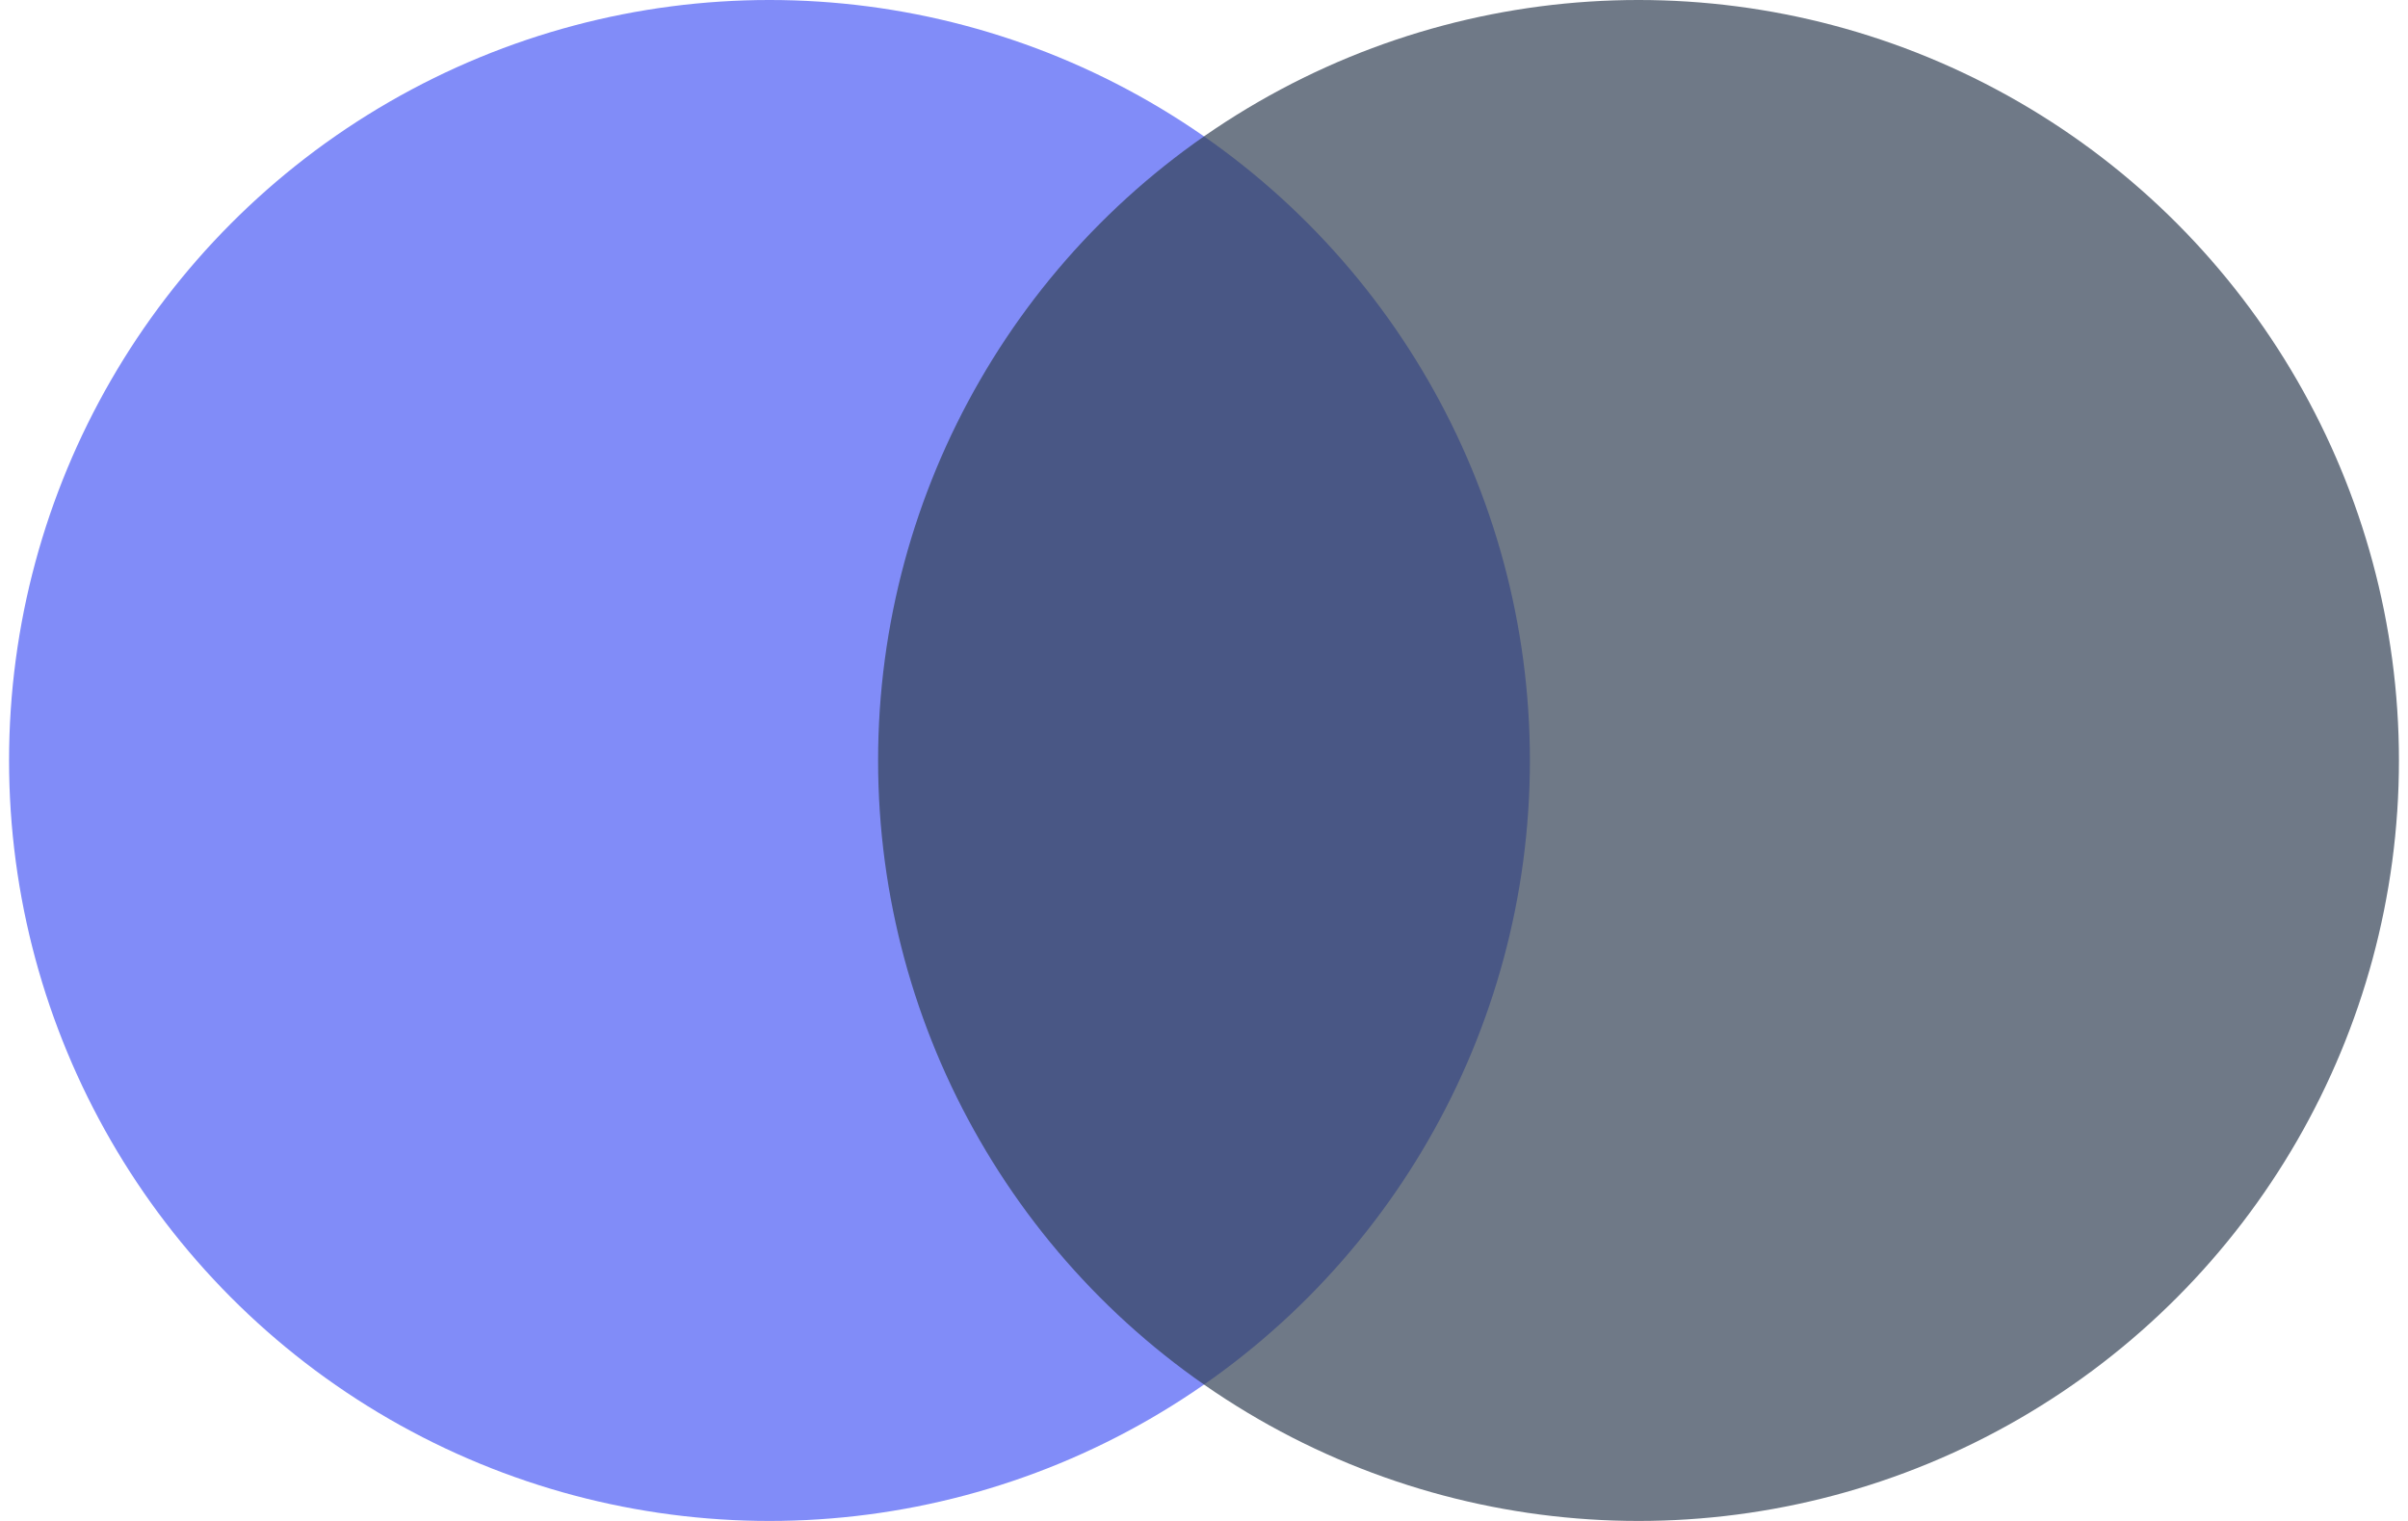 <svg width="76" height="48" viewBox="0 0 76 48" fill="none" xmlns="http://www.w3.org/2000/svg">
    <circle cx="24.286" cy="24" r="24" fill="#818CF8"/>
    <circle opacity="0.7" cx="51.714" cy="24" r="24" fill="#334155"/>
</svg>

